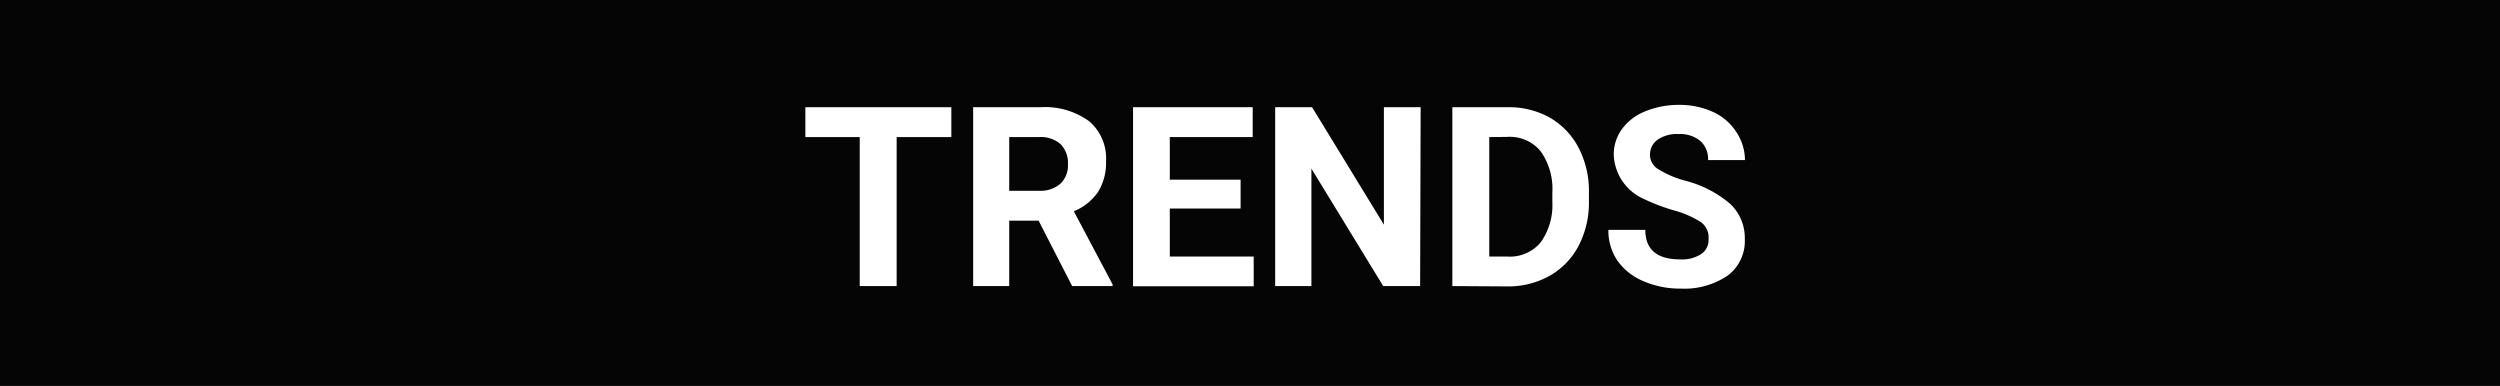 <svg xmlns="http://www.w3.org/2000/svg" viewBox="0 0 149 23"><defs><style>.cls-1{fill:#050505;}.cls-2{fill:#fff;}</style></defs><title>tendances_en</title><g id="Layer_2" data-name="Layer 2"><g id="source"><rect class="cls-1" width="149" height="23"/><path class="cls-2" d="M56.7,8.17H53.44v8.88h-2.2V8.17H48V6.39H56.7Z"/><path class="cls-2" d="M61.9,13.15H60.15v3.9H58V6.39h4a4.48,4.48,0,0,1,2.92.84,2.91,2.91,0,0,1,1,2.38,3.29,3.29,0,0,1-.47,1.82A3.21,3.21,0,0,1,64,12.59l2.31,4.36v.1H63.9Zm-1.75-1.78h1.77a1.82,1.82,0,0,0,1.28-.42,1.51,1.51,0,0,0,.45-1.16,1.61,1.61,0,0,0-.43-1.19,1.78,1.78,0,0,0-1.31-.43H60.15Z"/><path class="cls-2" d="M73.94,12.43H69.72v2.86h5v1.77H67.53V6.39h7.13V8.17H69.72v2.54h4.22Z"/><path class="cls-2" d="M84.64,17.05h-2.2l-4.28-7v7H76V6.39h2.2l4.28,7v-7h2.19Z"/><path class="cls-2" d="M86.56,17.05V6.39h3.28A5,5,0,0,1,92.35,7a4.42,4.42,0,0,1,1.73,1.8,5.56,5.56,0,0,1,.62,2.65V12a5.58,5.58,0,0,1-.61,2.64,4.38,4.38,0,0,1-1.72,1.79,5,5,0,0,1-2.51.64Zm2.2-8.88v7.12h1.06a2.39,2.39,0,0,0,2-.84,3.81,3.81,0,0,0,.7-2.41v-.56A3.87,3.87,0,0,0,91.81,9a2.38,2.38,0,0,0-2-.84Z"/><path class="cls-2" d="M101.83,14.25a1.13,1.13,0,0,0-.44-1,5.79,5.79,0,0,0-1.58-.7A11.18,11.18,0,0,1,98,11.87a3,3,0,0,1-1.82-2.64,2.57,2.57,0,0,1,.49-1.54,3.18,3.18,0,0,1,1.4-1.06,5.27,5.27,0,0,1,2-.38,4.8,4.8,0,0,1,2,.41,3.24,3.24,0,0,1,1.39,1.17A3.06,3.06,0,0,1,104,9.54h-2.2a1.44,1.44,0,0,0-.46-1.14,1.9,1.9,0,0,0-1.3-.41,2,2,0,0,0-1.25.34,1.08,1.08,0,0,0-.45.9,1,1,0,0,0,.52.87,5.92,5.92,0,0,0,1.54.66,6.65,6.65,0,0,1,2.73,1.4,2.79,2.79,0,0,1,.86,2.08,2.57,2.57,0,0,1-1,2.17,4.58,4.58,0,0,1-2.82.79,5.45,5.45,0,0,1-2.24-.45,3.55,3.55,0,0,1-1.54-1.23,3.16,3.16,0,0,1-.53-1.82h2.2q0,1.77,2.11,1.76a2.05,2.05,0,0,0,1.22-.32A1,1,0,0,0,101.83,14.25Z"/></g></g></svg>